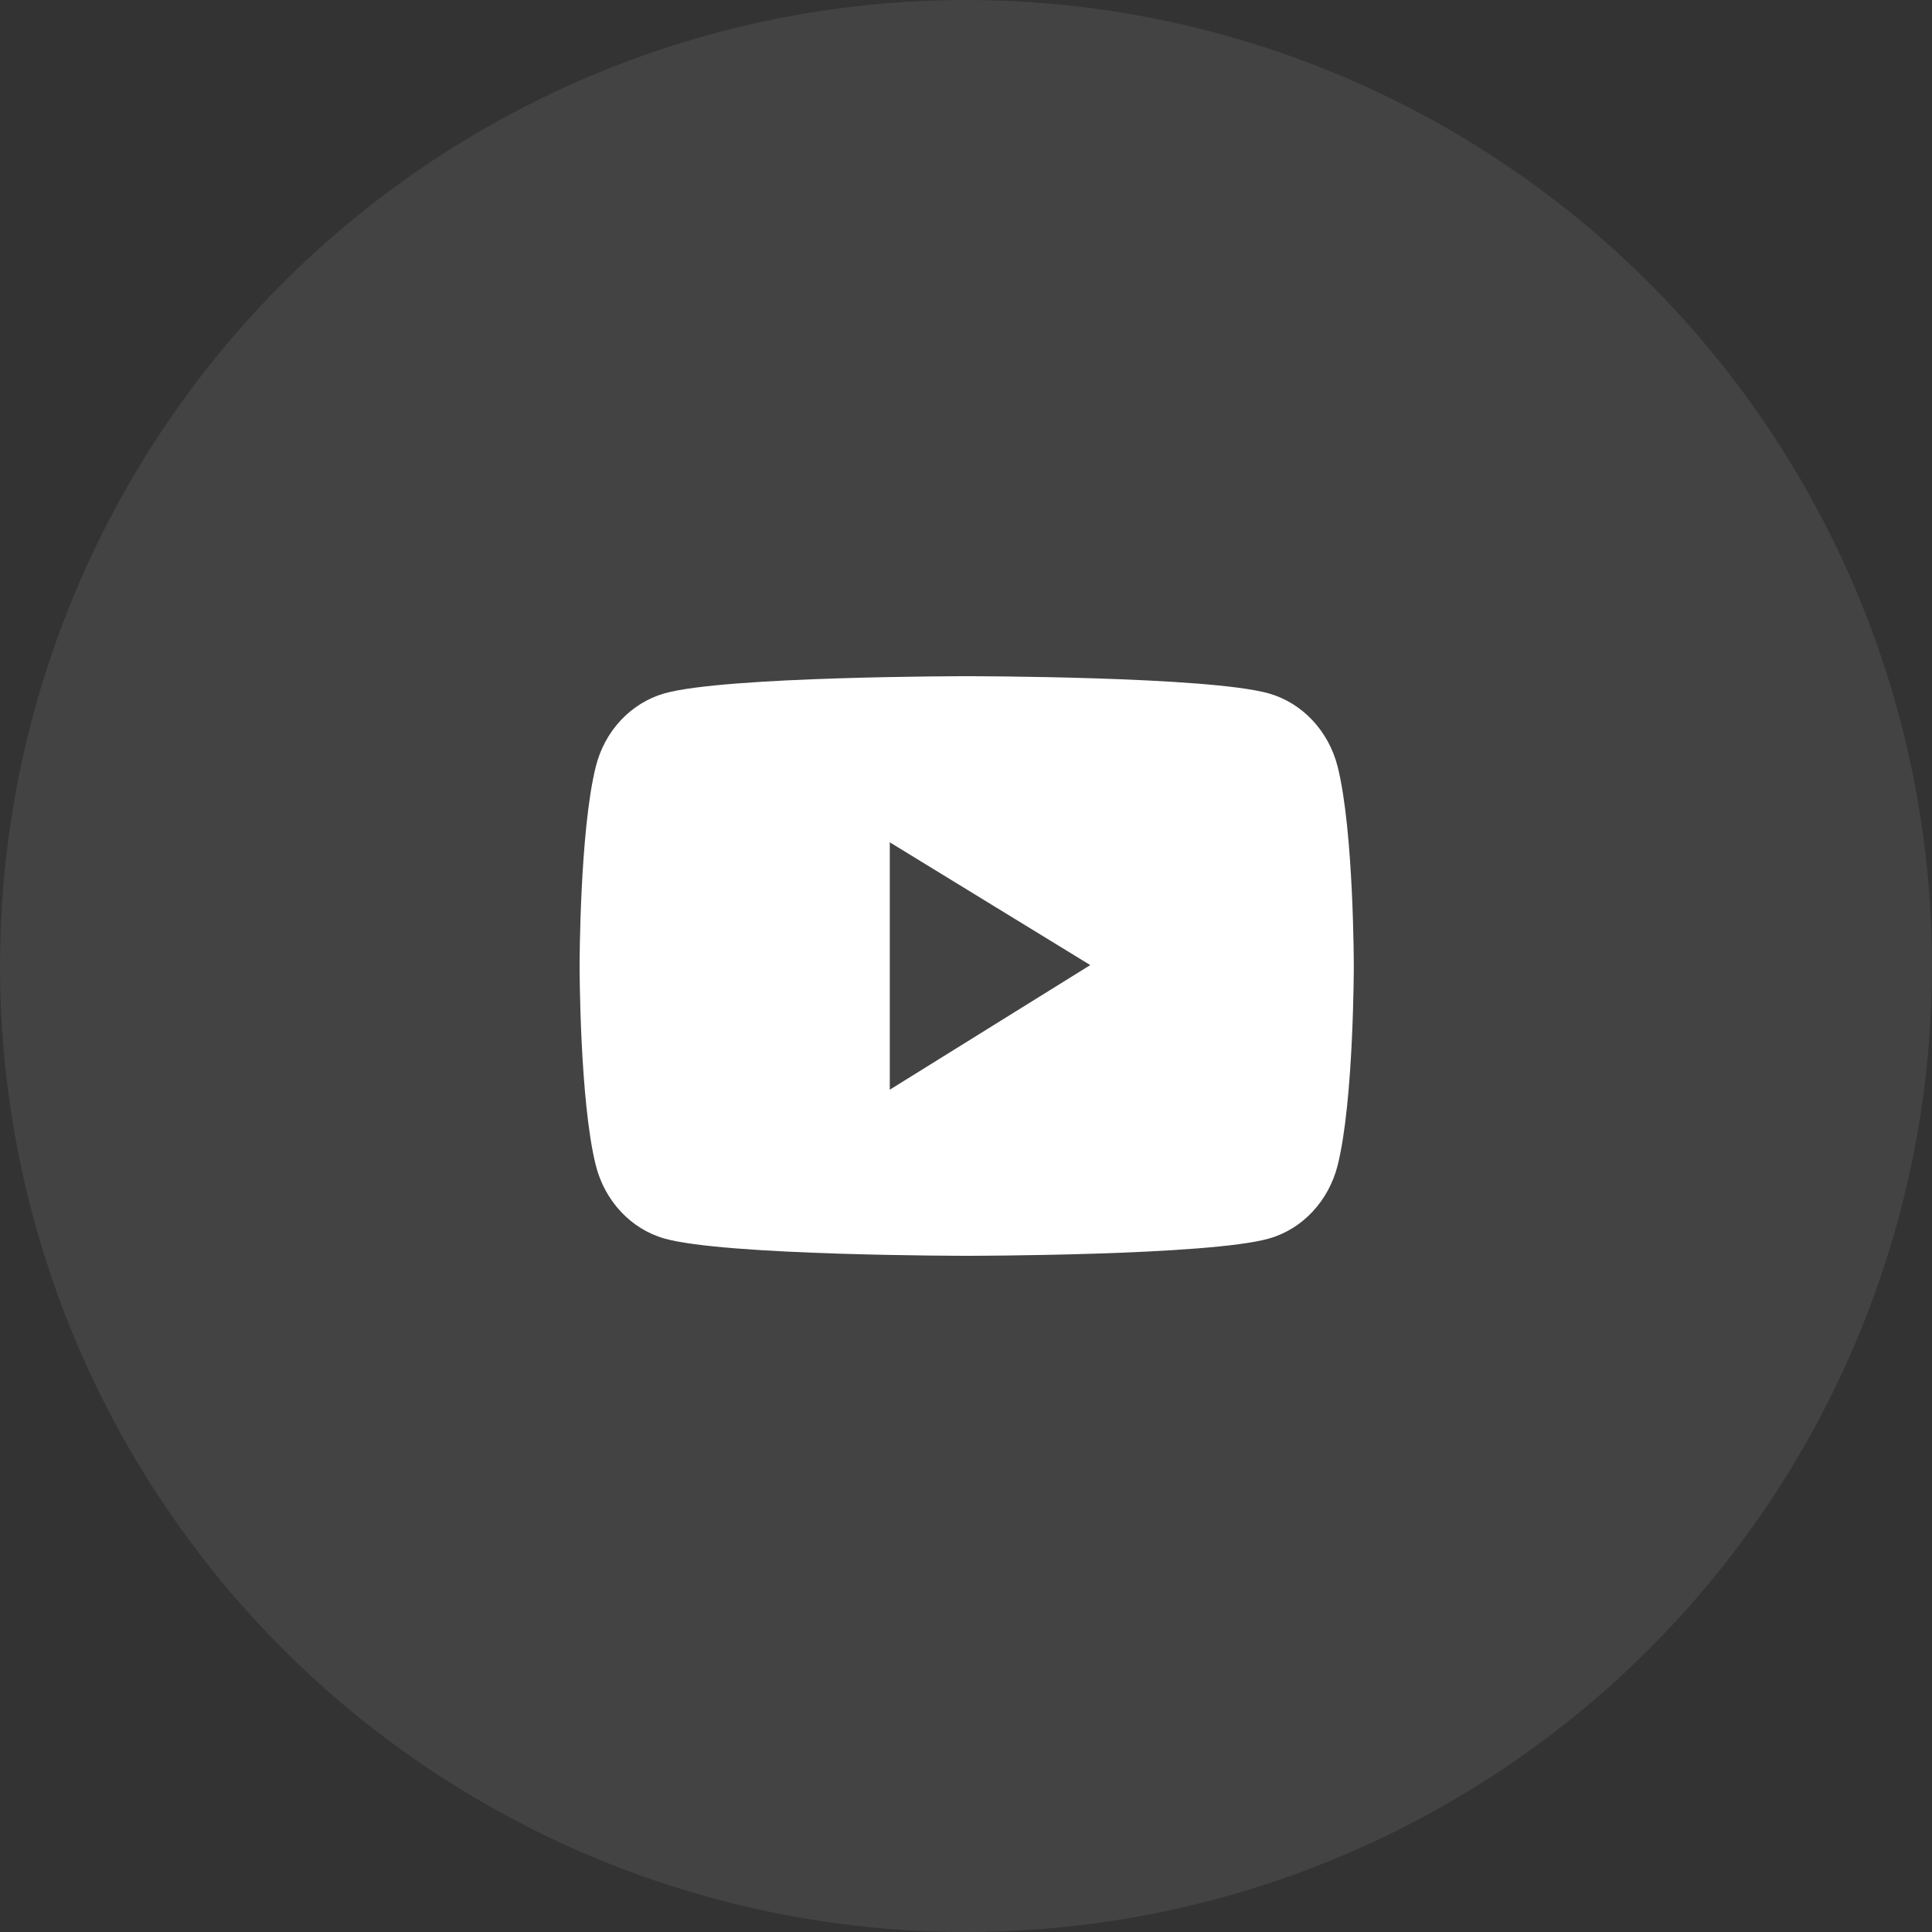 <svg width="40" height="40" viewBox="0 0 40 40" fill="none" xmlns="http://www.w3.org/2000/svg">
<rect x="0" y="0" width="40" height="40" fill="#333333" stroke="none"/>
<circle cx="20" cy="20" r="20" fill="white" fill-opacity="0.08"/>
<path d="M27.695 15.874C27.603 15.511 27.424 15.181 27.176 14.915C26.927 14.649 26.617 14.457 26.278 14.359C25.027 14 20.015 14 20.015 14C20.015 14 15.002 14 13.751 14.357C13.412 14.455 13.102 14.646 12.853 14.912C12.604 15.178 12.425 15.509 12.335 15.873C12 17.21 12 20 12 20C12 20 12 22.79 12.335 24.125C12.519 24.863 13.063 25.444 13.751 25.641C15.002 26 20.015 26 20.015 26C20.015 26 25.027 26 26.278 25.641C26.968 25.444 27.51 24.863 27.695 24.125C28.029 22.79 28.029 20 28.029 20C28.029 20 28.029 17.21 27.695 15.874ZM18.422 22.561V17.439L22.573 19.981L18.422 22.561Z" fill="white"/>
</svg>

